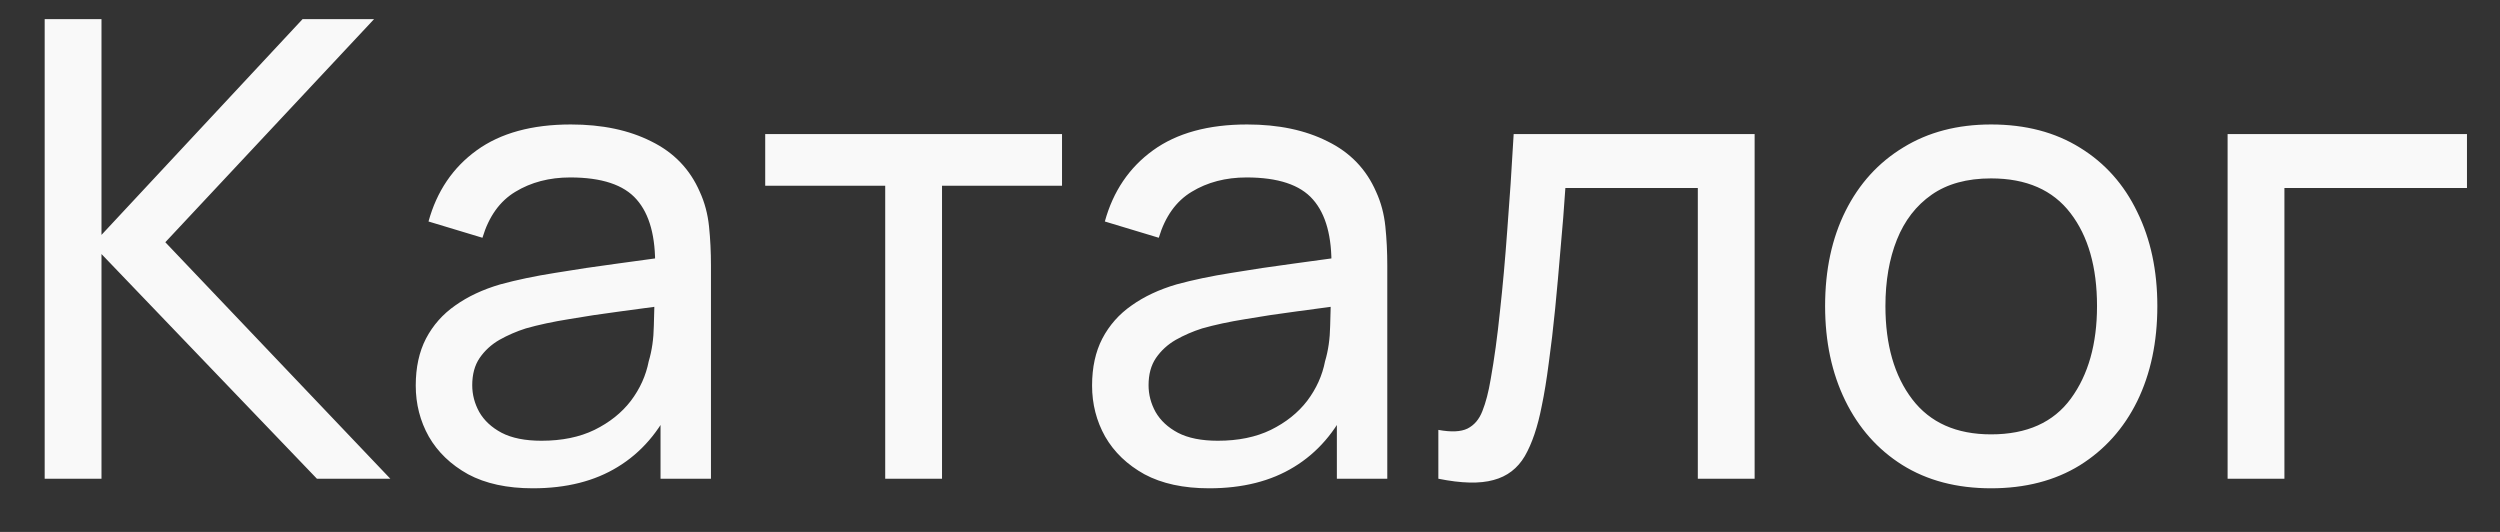 <?xml version="1.0" encoding="UTF-8"?> <svg xmlns="http://www.w3.org/2000/svg" width="47" height="10" viewBox="0 0 47 10" fill="none"><rect x="0" y="0" width="47" height="10" fill="#333333" stroke="none"/> <path d="M0.84 9V0.36H1.908V4.416L5.688 0.36H7.032L3.108 4.554L7.338 9H5.958L1.908 4.776V9H0.84ZM10.018 9.18C9.534 9.18 9.128 9.092 8.8 8.916C8.476 8.736 8.23 8.5 8.062 8.208C7.898 7.916 7.816 7.596 7.816 7.248C7.816 6.908 7.88 6.614 8.008 6.366C8.14 6.114 8.324 5.906 8.56 5.742C8.796 5.574 9.078 5.442 9.406 5.346C9.714 5.262 10.058 5.19 10.438 5.13C10.822 5.066 11.21 5.008 11.602 4.956C11.994 4.904 12.36 4.854 12.7 4.806L12.316 5.028C12.328 4.452 12.212 4.026 11.968 3.75C11.728 3.474 11.312 3.336 10.72 3.336C10.328 3.336 9.984 3.426 9.688 3.606C9.396 3.782 9.19 4.07 9.07 4.47L8.056 4.164C8.212 3.596 8.514 3.15 8.962 2.826C9.41 2.502 10 2.34 10.732 2.34C11.32 2.34 11.824 2.446 12.244 2.658C12.668 2.866 12.972 3.182 13.156 3.606C13.248 3.806 13.306 4.024 13.33 4.26C13.354 4.492 13.366 4.736 13.366 4.992V9H12.418V7.446L12.64 7.59C12.396 8.114 12.054 8.51 11.614 8.778C11.178 9.046 10.646 9.18 10.018 9.18ZM10.18 8.286C10.564 8.286 10.896 8.218 11.176 8.082C11.46 7.942 11.688 7.76 11.86 7.536C12.032 7.308 12.144 7.06 12.196 6.792C12.256 6.592 12.288 6.37 12.292 6.126C12.3 5.878 12.304 5.688 12.304 5.556L12.676 5.718C12.328 5.766 11.986 5.812 11.65 5.856C11.314 5.9 10.996 5.948 10.696 6C10.396 6.048 10.126 6.106 9.886 6.174C9.71 6.23 9.544 6.302 9.388 6.39C9.236 6.478 9.112 6.592 9.016 6.732C8.924 6.868 8.878 7.038 8.878 7.242C8.878 7.418 8.922 7.586 9.01 7.746C9.102 7.906 9.242 8.036 9.43 8.136C9.622 8.236 9.872 8.286 10.18 8.286ZM16.642 9V3.492H14.386V2.52H19.966V3.492H17.71V9H16.642ZM22.733 9.18C22.249 9.18 21.843 9.092 21.515 8.916C21.191 8.736 20.945 8.5 20.777 8.208C20.613 7.916 20.531 7.596 20.531 7.248C20.531 6.908 20.595 6.614 20.723 6.366C20.855 6.114 21.039 5.906 21.275 5.742C21.511 5.574 21.793 5.442 22.121 5.346C22.429 5.262 22.773 5.19 23.153 5.13C23.537 5.066 23.925 5.008 24.317 4.956C24.709 4.904 25.075 4.854 25.415 4.806L25.031 5.028C25.043 4.452 24.927 4.026 24.683 3.75C24.443 3.474 24.027 3.336 23.435 3.336C23.043 3.336 22.699 3.426 22.403 3.606C22.111 3.782 21.905 4.07 21.785 4.47L20.771 4.164C20.927 3.596 21.229 3.15 21.677 2.826C22.125 2.502 22.715 2.34 23.447 2.34C24.035 2.34 24.539 2.446 24.959 2.658C25.383 2.866 25.687 3.182 25.871 3.606C25.963 3.806 26.021 4.024 26.045 4.26C26.069 4.492 26.081 4.736 26.081 4.992V9H25.133V7.446L25.355 7.59C25.111 8.114 24.769 8.51 24.329 8.778C23.893 9.046 23.361 9.18 22.733 9.18ZM22.895 8.286C23.279 8.286 23.611 8.218 23.891 8.082C24.175 7.942 24.403 7.76 24.575 7.536C24.747 7.308 24.859 7.06 24.911 6.792C24.971 6.592 25.003 6.37 25.007 6.126C25.015 5.878 25.019 5.688 25.019 5.556L25.391 5.718C25.043 5.766 24.701 5.812 24.365 5.856C24.029 5.9 23.711 5.948 23.411 6C23.111 6.048 22.841 6.106 22.601 6.174C22.425 6.23 22.259 6.302 22.103 6.39C21.951 6.478 21.827 6.592 21.731 6.732C21.639 6.868 21.593 7.038 21.593 7.242C21.593 7.418 21.637 7.586 21.725 7.746C21.817 7.906 21.957 8.036 22.145 8.136C22.337 8.236 22.587 8.286 22.895 8.286ZM27.041 9V8.082C27.281 8.126 27.463 8.118 27.587 8.058C27.715 7.994 27.809 7.884 27.869 7.728C27.933 7.568 27.985 7.368 28.025 7.128C28.093 6.748 28.151 6.324 28.199 5.856C28.251 5.388 28.297 4.876 28.337 4.32C28.381 3.76 28.421 3.16 28.457 2.52H32.987V9H31.919V3.534H29.429C29.405 3.902 29.375 4.28 29.339 4.668C29.307 5.056 29.273 5.434 29.237 5.802C29.201 6.166 29.161 6.506 29.117 6.822C29.077 7.134 29.033 7.404 28.985 7.632C28.909 8.024 28.803 8.338 28.667 8.574C28.531 8.806 28.335 8.956 28.079 9.024C27.823 9.096 27.477 9.088 27.041 9ZM37.432 9.18C36.788 9.18 36.232 9.034 35.764 8.742C35.3 8.45 34.942 8.046 34.69 7.53C34.438 7.014 34.312 6.422 34.312 5.754C34.312 5.074 34.44 4.478 34.696 3.966C34.952 3.454 35.314 3.056 35.782 2.772C36.25 2.484 36.8 2.34 37.432 2.34C38.08 2.34 38.638 2.486 39.106 2.778C39.574 3.066 39.932 3.468 40.18 3.984C40.432 4.496 40.558 5.086 40.558 5.754C40.558 6.43 40.432 7.026 40.18 7.542C39.928 8.054 39.568 8.456 39.1 8.748C38.632 9.036 38.076 9.18 37.432 9.18ZM37.432 8.166C38.104 8.166 38.604 7.942 38.932 7.494C39.26 7.046 39.424 6.466 39.424 5.754C39.424 5.022 39.258 4.44 38.926 4.008C38.594 3.572 38.096 3.354 37.432 3.354C36.98 3.354 36.608 3.456 36.316 3.66C36.024 3.864 35.806 4.146 35.662 4.506C35.518 4.866 35.446 5.282 35.446 5.754C35.446 6.482 35.614 7.066 35.95 7.506C36.286 7.946 36.78 8.166 37.432 8.166ZM41.879 9V2.52H46.379V3.534H42.947V9H41.879Z" fill="#F9F9F9"></path> </svg> 